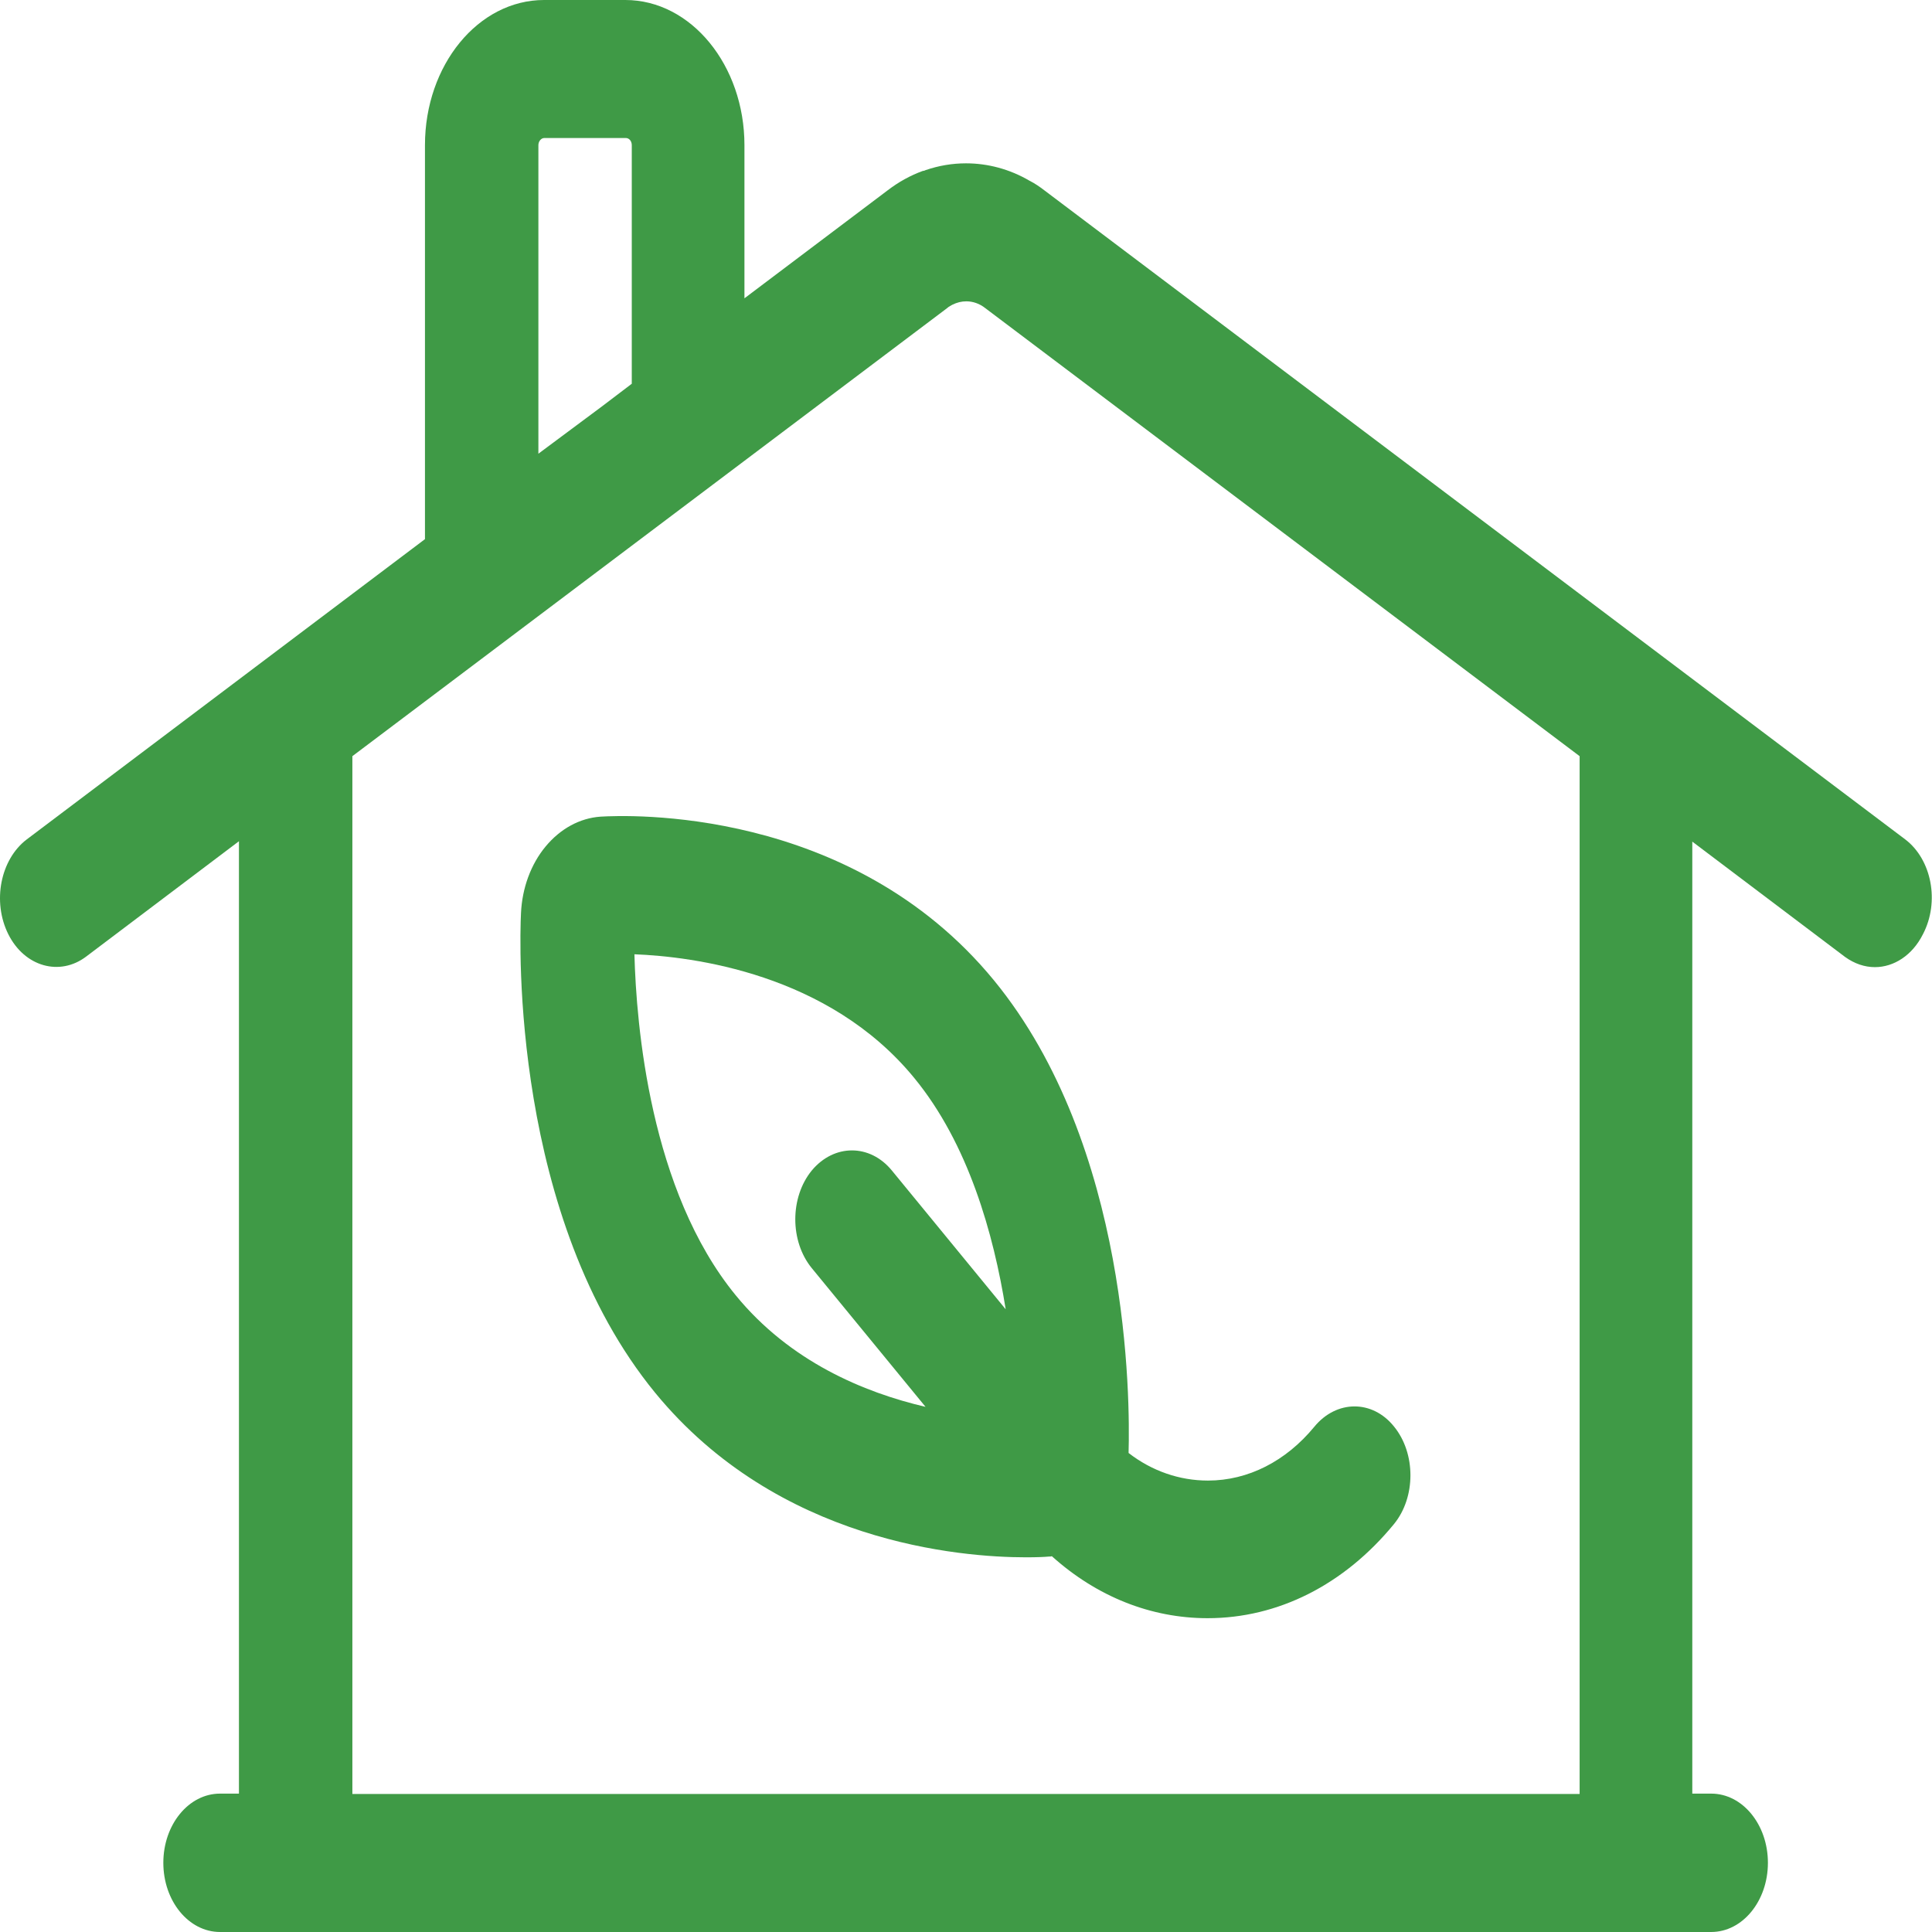 <?xml version="1.0" encoding="UTF-8"?> <!-- Generator: Adobe Illustrator 23.0.2, SVG Export Plug-In . SVG Version: 6.00 Build 0) --> <svg xmlns="http://www.w3.org/2000/svg" xmlns:xlink="http://www.w3.org/1999/xlink" id="Слой_1" x="0px" y="0px" viewBox="0 0 511 511" style="enable-background:new 0 0 511 511;" xml:space="preserve"> <style type="text/css"> .st0{fill:#3F9A46;} </style> <path class="st0" d="M503.9,222L276.3,50.4c-1.3-1-2.6-1.9-4-2.6c-5.3-3.1-11.1-4.6-16.8-4.6c-3.6,0-7.2,0.6-10.7,1.8 c-0.2,0.1-0.4,0.2-0.7,0.2c-3.3,1.2-6.4,2.9-9.4,5.2l-37.8,28.5V38.4c0-21.1-14.1-38.4-31.5-38.4h-21.5c-17.4,0-31.5,17.2-31.5,38.4 v104.2L7.1,222c-7,5.3-9.2,16.5-4.9,25.1c4.3,8.6,13.6,11.2,20.6,5.9l40.4-30.5v251.9h-5c-8.3,0-15,8.2-15,18.3s6.7,18.3,15,18.3 h394.4c8.3,0,15-8.2,15-18.3s-6.7-18.3-15-18.3h-5V222.6l40.4,30.5c2.5,1.8,5.2,2.7,7.9,2.7c5,0,9.9-3.1,12.7-8.7 C513.1,238.5,510.9,227.3,503.9,222z M142.4,38.4c0-1,0.7-1.9,1.6-1.9h21.5c0.9,0,1.6,0.8,1.6,1.9v63.1l-7.9,6L142.4,120V38.4z M93.2,474.5V200L250.5,81.5c0.2-0.2,0.5-0.4,0.7-0.5c0.2-0.1,0.3-0.2,0.5-0.3c0.1,0,0.1-0.1,0.2-0.1c1.2-0.6,2.4-0.9,3.7-0.9 c1.7,0,3.5,0.6,5,1.8L417.8,200v274.5H93.2z"></path> <path class="st0" d="M347.6,377.4c-7.5,9.1-17.5,14.2-28.1,14.2c-7.5,0-14.8-2.5-21-7.3c0.4-14.2,0.3-81.2-35.6-125 c-38-46.3-97.4-43.7-104.1-43.3c-5.5,0.4-10.6,3.2-14.5,7.9c-3.9,4.7-6.2,11-6.5,17.6c-0.4,8.1-2.5,80.5,35.5,126.9 c32.5,39.6,80.7,43.5,98.1,43.5c2.9,0,5-0.1,6-0.2c0.3,0,0.6,0,0.8-0.1c11.9,10.7,26.2,16.4,41.2,16.4c18.6,0,36.1-8.8,49.3-24.9 c5.8-7.1,5.8-18.7,0-25.8C363,370.2,353.5,370.2,347.6,377.4z M167.8,252.4c15.3,0.6,51.3,5,74,32.7c14.3,17.4,21,41.2,24.2,61.2 l-30.1-36.7c-5.8-7.1-15.3-7.1-21.2,0c-5.8,7.1-5.8,18.7,0,25.8l30.1,36.7c-16.3-3.8-35.9-12-50.2-29.5 C171.9,314.9,168.3,271.1,167.8,252.4z"></path> </svg> 